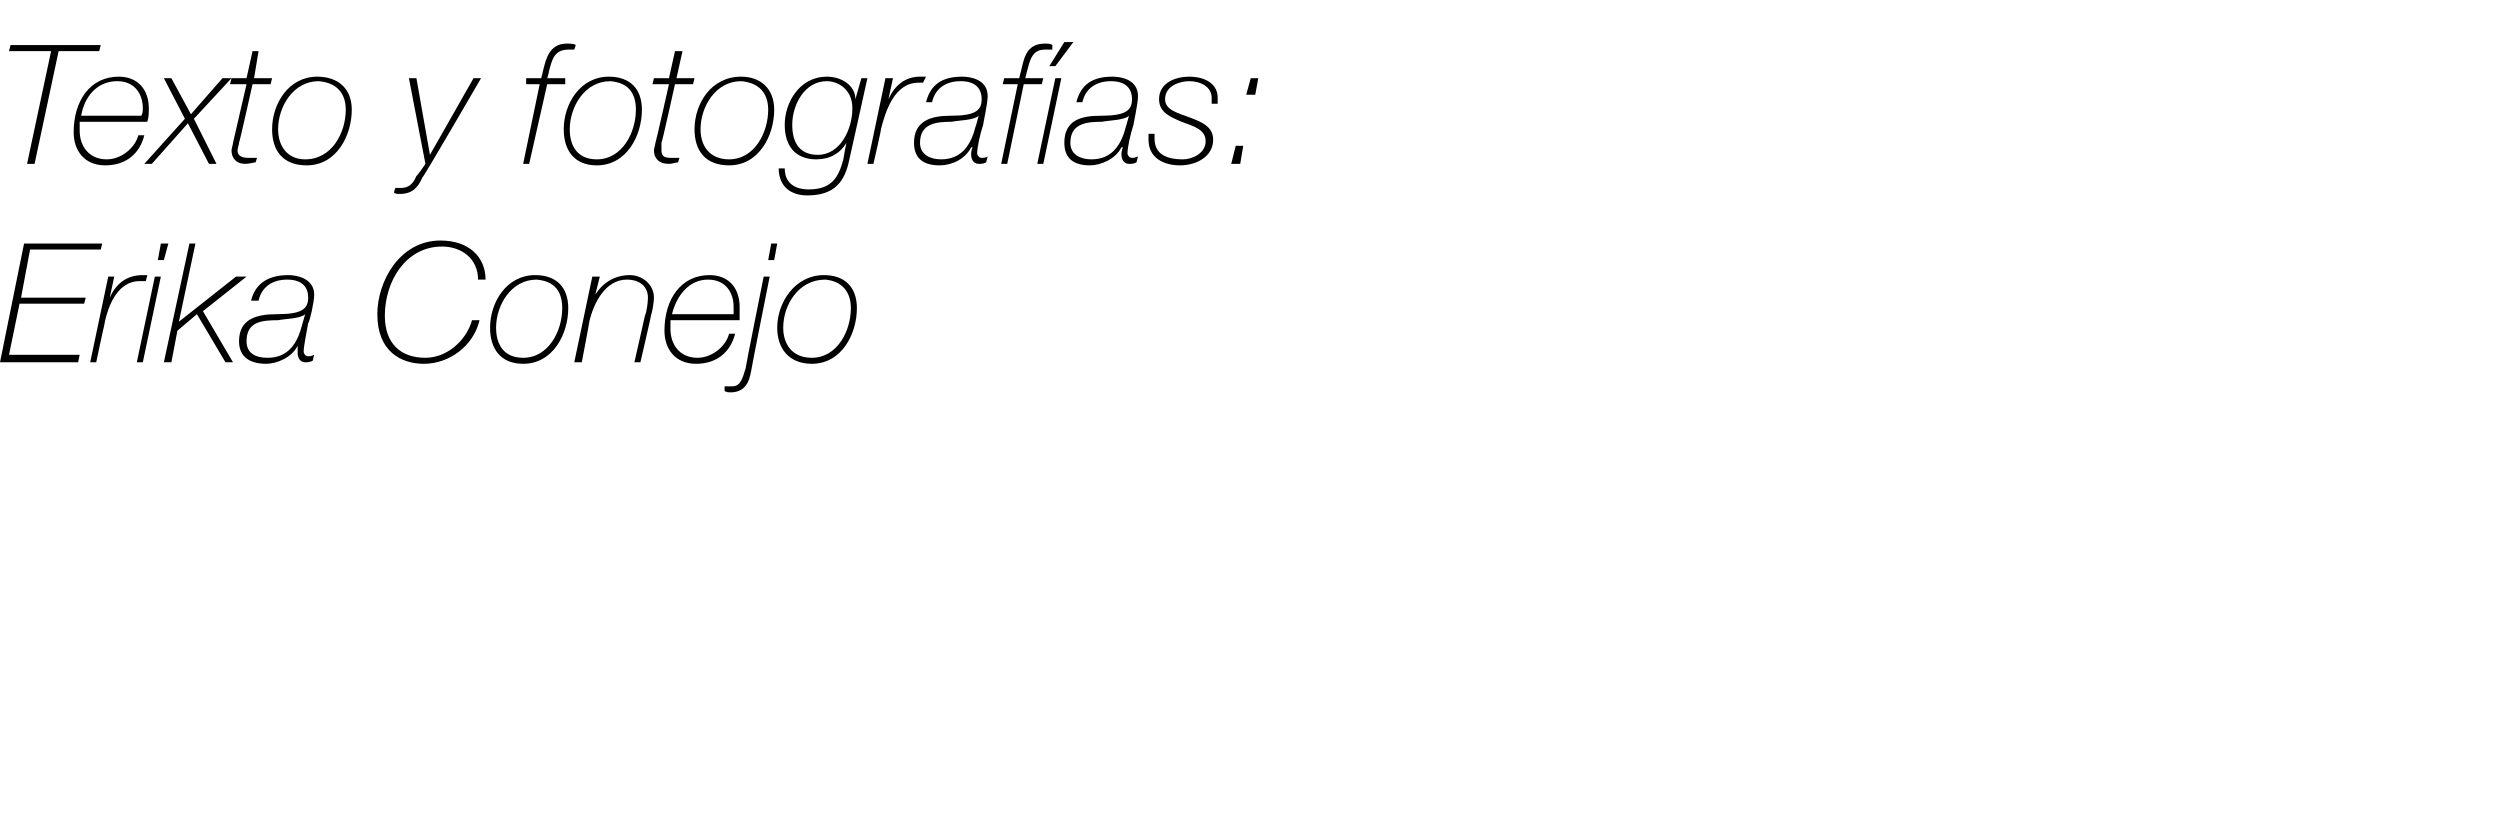 <?xml version="1.0" standalone="no"?><!DOCTYPE svg PUBLIC "-//W3C//DTD SVG 1.1//EN" "http://www.w3.org/Graphics/SVG/1.1/DTD/svg11.dtd"><svg xmlns="http://www.w3.org/2000/svg" version="1.1" width="166.3px" height="55.1px" viewBox="0 -3 166.3 55.1" style="top:-3px">  <desc>Texto y fotograf as: Erika Conejo</desc>  <defs/>  <g id="Polygon192637">    <path d="M 1.6 13.2 L 6.8 13.2 L 6.7 13.6 L 2 13.6 L 1.4 16.8 L 5.7 16.8 L 5.6 17.2 L 1.3 17.2 L 0.6 20.6 L 5.3 20.6 L 5.2 21.1 L 0 21.1 L 1.6 13.2 Z M 7.2 15.4 L 7.6 15.4 L 7.3 16.8 C 7.3 16.8 7.33 16.75 7.3 16.8 C 7.7 15.9 8.4 15.3 9.5 15.3 C 9.6 15.3 9.7 15.3 9.8 15.3 C 9.8 15.3 9.7 15.7 9.7 15.7 C 9.6 15.7 9.5 15.7 9.3 15.7 C 7.7 15.7 7.1 17.6 6.9 18.8 C 6.89 18.77 6.4 21.1 6.4 21.1 L 6 21.1 L 7.2 15.4 Z M 10.3 15.4 L 10.7 15.4 L 9.5 21.1 L 9.1 21.1 L 10.3 15.4 Z M 10.7 13.2 L 11.2 13.2 L 10.9 14.3 L 10.5 14.3 L 10.7 13.2 Z M 12.6 13.2 L 13 13.2 L 11.9 18.4 L 11.9 18.4 L 15.7 15.4 L 16.4 15.4 L 13.5 17.7 L 15.5 21.1 L 15 21.1 L 13.1 17.9 L 11.8 19 L 11.4 21.1 L 10.9 21.1 L 12.6 13.2 Z M 20.3 17.9 C 20.3 17.9 20.26 17.86 20.3 17.9 C 20 18.2 19 18.2 18.5 18.3 C 17.4 18.3 16.4 18.4 16.4 19.7 C 16.4 20.5 17 20.8 17.8 20.8 C 19.2 20.8 19.8 19.8 20.1 18.6 C 20.09 18.63 20.3 17.9 20.3 17.9 Z M 16.7 17 C 17 15.8 17.9 15.3 19.2 15.3 C 19.7 15.3 20.9 15.5 20.9 16.6 C 20.9 17.1 20.6 18.4 20.5 18.5 C 20.4 19.1 20.2 20 20.2 20.4 C 20.2 20.5 20.3 20.7 20.5 20.7 C 20.6 20.7 20.7 20.7 20.9 20.6 C 20.9 20.6 20.8 21 20.8 21 C 20.6 21.1 20.4 21.1 20.3 21.1 C 19.9 21.1 19.8 20.7 19.8 20.5 C 19.8 20.4 19.8 20.2 19.8 20 C 19.8 20 19.8 20 19.8 20 C 19.4 20.8 18.4 21.2 17.7 21.2 C 16.7 21.2 15.9 20.8 15.9 19.7 C 15.9 18.2 17.1 17.9 18.4 17.9 C 20 17.9 20.5 17.6 20.5 16.8 C 20.5 16.1 20.1 15.6 19.1 15.6 C 18.1 15.6 17.4 16.1 17.2 17 C 17.2 17 16.7 17 16.7 17 Z M 31.8 15.6 C 31.8 14.2 30.7 13.4 29.4 13.4 C 27 13.4 25.6 15.7 25.6 18 C 25.6 19.9 26.7 20.8 28.3 20.8 C 29.7 20.8 31 19.7 31.4 18.3 C 31.4 18.3 31.9 18.3 31.9 18.3 C 31.5 20 29.9 21.2 28.2 21.2 C 26.7 21.2 25.1 20.4 25.1 17.9 C 25.1 15.7 26.6 13 29.3 13 C 31.2 13 32.3 14.1 32.3 15.6 C 32.3 15.6 31.8 15.6 31.8 15.6 Z M 33 18.8 C 33 19.9 33.5 20.8 34.8 20.8 C 36.5 20.8 37.4 19 37.4 17.5 C 37.4 16.4 36.9 15.7 35.7 15.6 C 34 15.6 33 17.3 33 18.8 Z M 37.8 17.5 C 37.8 19.2 36.8 21.2 34.8 21.2 C 33.3 21.2 32.6 20.2 32.6 18.8 C 32.6 17.1 33.7 15.3 35.6 15.3 C 37 15.3 37.8 16.1 37.8 17.5 Z M 39.4 15.4 L 39.9 15.4 L 39.6 16.6 C 39.6 16.6 39.6 16.63 39.6 16.6 C 40.1 15.8 40.9 15.3 41.9 15.3 C 42.7 15.3 43.5 15.9 43.5 16.8 C 43.5 17.1 43.4 17.7 43.3 18 C 43.33 17.96 42.6 21.1 42.6 21.1 L 42.2 21.1 C 42.2 21.1 42.91 17.97 42.9 18 C 43 17.8 43.1 17.2 43.1 16.8 C 43.1 16.1 42.6 15.6 41.7 15.6 C 40.3 15.6 39.5 17.1 39.2 18.4 C 39.22 18.39 38.7 21.1 38.7 21.1 L 38.2 21.1 L 39.4 15.4 Z M 44.6 18.3 C 44.6 18.5 44.6 18.7 44.6 18.9 C 44.6 19.9 45.2 20.8 46.4 20.8 C 47.4 20.8 48.3 20 48.5 19.2 C 48.5 19.2 48.9 19.2 48.9 19.2 C 48.6 20.4 47.7 21.2 46.3 21.2 C 44.9 21.2 44.2 20.2 44.2 19 C 44.2 16.9 45.3 15.3 47.2 15.3 C 48.5 15.3 49.2 16.2 49.2 17.4 C 49.2 17.7 49.2 18 49.2 18.3 C 49.2 18.3 44.6 18.3 44.6 18.3 Z M 48.8 17.9 C 48.8 17.7 48.8 17.6 48.8 17.4 C 48.8 16.5 48.3 15.6 47.1 15.6 C 45.8 15.6 45 16.7 44.7 17.9 C 44.7 17.9 48.8 17.9 48.8 17.9 Z M 50.8 15.4 L 51.2 15.4 C 51.2 15.4 49.98 21.51 50 21.5 C 49.9 22 49.8 23.1 48.6 23.1 C 48.5 23.1 48.3 23.1 48.2 23 C 48.2 23 48.2 22.7 48.2 22.7 C 48.4 22.7 48.5 22.7 48.7 22.7 C 49.3 22.7 49.4 22.1 49.6 21.5 C 49.58 21.47 50.8 15.4 50.8 15.4 Z M 51.3 13.2 L 51.7 13.2 L 51.5 14.3 L 51.1 14.3 L 51.3 13.2 Z M 52.1 18.8 C 52.1 19.9 52.7 20.8 54 20.8 C 55.7 20.8 56.6 19 56.6 17.5 C 56.6 16.4 56 15.7 54.9 15.6 C 53.1 15.6 52.1 17.3 52.1 18.8 Z M 57 17.5 C 57 19.2 56 21.2 54 21.2 C 52.5 21.2 51.7 20.2 51.7 18.8 C 51.7 17.1 52.9 15.3 54.8 15.3 C 56.2 15.3 57 16.1 57 17.5 Z " stroke="none" fill="#000"/>  </g>  <g id="Polygon192636">    <path d="M 0.6 0.4 L 0.7 0 L 6.7 0 L 6.6 0.4 L 3.9 0.4 L 2.3 7.9 L 1.8 7.9 L 3.4 0.4 L 0.6 0.4 Z M 5.3 5.1 C 5.3 5.3 5.3 5.5 5.3 5.7 C 5.3 6.7 5.9 7.6 7.1 7.6 C 8.1 7.6 9 6.8 9.2 6 C 9.2 6 9.6 6 9.6 6 C 9.3 7.2 8.4 8 7 8 C 5.6 8 4.9 7 4.9 5.8 C 4.9 3.7 6 2.1 7.9 2.1 C 9.2 2.1 9.9 3 9.9 4.2 C 9.9 4.5 9.9 4.8 9.8 5.1 C 9.8 5.1 5.3 5.1 5.3 5.1 Z M 9.4 4.7 C 9.5 4.5 9.5 4.4 9.5 4.2 C 9.5 3.3 9 2.4 7.8 2.4 C 6.4 2.4 5.6 3.5 5.4 4.7 C 5.4 4.7 9.4 4.7 9.4 4.7 Z M 12.7 4.6 L 14.8 2.2 L 15.4 2.2 L 12.9 4.9 L 14.4 7.9 L 13.9 7.9 L 12.5 5.2 L 10.1 7.9 L 9.6 7.9 L 12.3 4.9 L 10.9 2.2 L 11.4 2.2 L 12.7 4.6 Z M 15.4 2.2 L 16.4 2.2 L 16.8 0.4 L 17.2 0.4 L 16.9 2.2 L 18.1 2.2 L 18 2.6 L 16.8 2.6 C 16.8 2.6 15.93 6.5 15.9 6.5 C 15.9 6.6 15.8 6.9 15.8 7 C 15.8 7.3 16 7.5 16.5 7.5 C 16.7 7.5 16.9 7.5 17.1 7.5 C 17.1 7.5 17 7.8 17 7.8 C 16.9 7.8 16.6 7.9 16.3 7.9 C 15.7 7.9 15.4 7.5 15.4 7 C 15.4 6.9 15.5 6.6 15.5 6.5 C 15.51 6.47 16.4 2.6 16.4 2.6 L 15.3 2.6 L 15.4 2.2 Z M 18.5 5.6 C 18.5 6.7 19.1 7.6 20.3 7.6 C 22.1 7.6 23 5.8 23 4.3 C 23 3.2 22.4 2.5 21.2 2.4 C 19.5 2.4 18.5 4.1 18.5 5.6 Z M 23.4 4.3 C 23.4 6 22.4 8 20.4 8 C 18.8 8 18.1 7 18.1 5.6 C 18.1 3.9 19.2 2.1 21.1 2.1 C 22.5 2.1 23.4 2.9 23.4 4.3 Z M 26.3 9.5 C 26.4 9.5 26.5 9.5 26.7 9.5 C 27.2 9.5 27.5 9.2 27.7 8.7 C 27.74 8.73 28.3 7.9 28.3 7.9 L 27.2 2.2 L 27.7 2.2 L 28.6 7.3 L 31.5 2.2 L 32 2.2 C 32 2.2 28.15 8.84 28.1 8.8 C 27.8 9.5 27.4 9.9 26.6 9.9 C 26.4 9.9 26.3 9.9 26.2 9.8 C 26.2 9.8 26.3 9.5 26.3 9.5 Z M 36 2.2 C 36 2.2 36.12 1.76 36.1 1.8 C 36.3 1 36.5 -0.1 37.7 -0.1 C 37.9 -0.1 38.2 -0.1 38.3 0 C 38.3 0 38.2 0.3 38.2 0.3 C 38.1 0.3 37.9 0.3 37.8 0.3 C 36.8 0.3 36.7 1.1 36.5 1.8 C 36.54 1.76 36.4 2.2 36.4 2.2 L 37.6 2.2 L 37.6 2.6 L 36.4 2.6 L 35.2 7.9 L 34.8 7.9 L 35.9 2.6 L 35 2.6 L 35 2.2 L 36 2.2 Z M 37.9 5.6 C 37.9 6.7 38.4 7.6 39.7 7.6 C 41.4 7.6 42.3 5.8 42.3 4.3 C 42.3 3.2 41.8 2.5 40.6 2.4 C 38.9 2.4 37.9 4.1 37.9 5.6 Z M 42.7 4.3 C 42.7 6 41.7 8 39.7 8 C 38.2 8 37.5 7 37.5 5.6 C 37.5 3.9 38.6 2.1 40.5 2.1 C 41.9 2.1 42.7 2.9 42.7 4.3 Z M 43.5 2.2 L 44.5 2.2 L 44.9 0.4 L 45.4 0.4 L 45 2.2 L 46.2 2.2 L 46.1 2.6 L 44.9 2.6 C 44.9 2.6 44.04 6.5 44 6.5 C 44 6.6 44 6.9 44 7 C 44 7.3 44.1 7.5 44.6 7.5 C 44.8 7.5 45 7.5 45.2 7.5 C 45.2 7.5 45.1 7.8 45.1 7.8 C 45 7.8 44.7 7.9 44.5 7.9 C 43.8 7.9 43.5 7.5 43.5 7 C 43.5 6.9 43.6 6.6 43.6 6.5 C 43.63 6.47 44.5 2.6 44.5 2.6 L 43.4 2.6 L 43.5 2.2 Z M 46.6 5.6 C 46.6 6.7 47.2 7.6 48.5 7.6 C 50.2 7.6 51.1 5.8 51.1 4.3 C 51.1 3.2 50.5 2.5 49.3 2.4 C 47.6 2.4 46.6 4.1 46.6 5.6 Z M 51.5 4.3 C 51.5 6 50.5 8 48.5 8 C 46.9 8 46.2 7 46.2 5.6 C 46.2 3.9 47.3 2.1 49.3 2.1 C 50.6 2.1 51.5 2.9 51.5 4.3 Z M 52.2 8.2 C 52.2 9.2 52.9 9.6 53.8 9.6 C 55.4 9.6 55.8 8.7 56.1 7.6 C 56.09 7.59 56.3 6.5 56.3 6.5 C 56.3 6.5 56.32 6.47 56.3 6.5 C 55.9 7.2 55.2 7.6 54.3 7.6 C 52.9 7.6 52.2 6.7 52.2 5.3 C 52.2 3.8 53.2 2.1 55 2.1 C 56 2.1 56.9 2.7 56.9 3.6 C 56.91 3.64 56.9 3.6 56.9 3.6 L 57.3 2.2 L 57.7 2.2 C 57.7 2.2 56.51 7.59 56.5 7.6 C 56.2 9.1 55.5 10 53.7 10 C 52.6 10 51.8 9.4 51.8 8.2 C 51.8 8.2 52.2 8.2 52.2 8.2 Z M 52.7 5.3 C 52.7 6.5 53.2 7.3 54.4 7.3 C 55.9 7.3 56.7 5.6 56.7 4.2 C 56.7 2.9 55.7 2.4 55 2.4 C 53.5 2.4 52.7 4 52.7 5.3 Z M 58.9 2.2 L 59.4 2.2 L 59.1 3.6 C 59.1 3.6 59.08 3.55 59.1 3.6 C 59.5 2.7 60.2 2.1 61.2 2.1 C 61.3 2.1 61.4 2.1 61.6 2.1 C 61.6 2.1 61.4 2.5 61.4 2.5 C 61.3 2.5 61.2 2.5 61.1 2.5 C 59.5 2.5 58.9 4.4 58.6 5.6 C 58.64 5.57 58.1 7.9 58.1 7.9 L 57.7 7.9 L 58.9 2.2 Z M 65.1 4.7 C 65.1 4.7 65.09 4.66 65.1 4.7 C 64.8 5 63.8 5 63.3 5.1 C 62.3 5.1 61.2 5.2 61.2 6.5 C 61.2 7.3 61.9 7.6 62.6 7.6 C 64 7.6 64.6 6.6 64.9 5.4 C 64.91 5.43 65.1 4.7 65.1 4.7 Z M 61.6 3.8 C 61.9 2.6 62.7 2.1 64 2.1 C 64.6 2.1 65.7 2.3 65.7 3.4 C 65.7 3.9 65.4 5.2 65.4 5.3 C 65.2 5.9 65 6.8 65 7.2 C 65 7.3 65.1 7.5 65.3 7.5 C 65.4 7.5 65.6 7.5 65.7 7.4 C 65.7 7.4 65.6 7.8 65.6 7.8 C 65.4 7.9 65.3 7.9 65.1 7.9 C 64.7 7.9 64.6 7.5 64.6 7.3 C 64.6 7.2 64.6 7 64.7 6.8 C 64.7 6.8 64.6 6.8 64.6 6.8 C 64.2 7.6 63.3 8 62.5 8 C 61.5 8 60.8 7.6 60.8 6.5 C 60.8 5 62 4.7 63.2 4.7 C 64.8 4.7 65.3 4.4 65.3 3.6 C 65.3 2.9 64.9 2.4 63.9 2.4 C 62.9 2.4 62.2 2.9 62 3.8 C 62 3.8 61.6 3.8 61.6 3.8 Z M 67.8 2.2 C 67.8 2.2 67.9 1.76 67.9 1.8 C 68.1 1 68.2 -0.1 69.5 -0.1 C 69.7 -0.1 69.9 -0.1 70 0 C 70 0 70 0.3 70 0.3 C 69.8 0.3 69.7 0.3 69.5 0.3 C 68.6 0.3 68.5 1.1 68.3 1.8 C 68.32 1.76 68.2 2.2 68.2 2.2 L 69.4 2.2 L 69.3 2.6 L 68.1 2.6 L 67 7.9 L 66.6 7.9 L 67.7 2.6 L 66.7 2.6 L 66.8 2.2 L 67.8 2.2 Z M 69 7.9 L 70.2 2.2 L 70.6 2.2 L 69.4 7.9 L 69 7.9 Z M 70.8 -0.2 L 71.4 -0.2 L 70.2 1.4 L 69.8 1.4 L 70.8 -0.2 Z M 75.1 4.7 C 75.1 4.7 75.07 4.66 75.1 4.7 C 74.8 5 73.8 5 73.3 5.1 C 72.3 5.1 71.2 5.2 71.2 6.5 C 71.2 7.3 71.9 7.6 72.6 7.6 C 74 7.6 74.6 6.6 74.9 5.4 C 74.9 5.43 75.1 4.7 75.1 4.7 Z M 71.6 3.8 C 71.9 2.6 72.7 2.1 74 2.1 C 74.6 2.1 75.7 2.3 75.7 3.4 C 75.7 3.9 75.4 5.2 75.4 5.3 C 75.2 5.9 75 6.8 75 7.2 C 75 7.3 75.1 7.5 75.3 7.5 C 75.4 7.5 75.5 7.5 75.7 7.4 C 75.7 7.4 75.6 7.8 75.6 7.8 C 75.4 7.9 75.3 7.9 75.1 7.9 C 74.7 7.9 74.6 7.5 74.6 7.3 C 74.6 7.2 74.6 7 74.7 6.8 C 74.7 6.8 74.6 6.8 74.6 6.8 C 74.2 7.6 73.2 8 72.5 8 C 71.5 8 70.8 7.6 70.8 6.5 C 70.8 5 71.9 4.7 73.2 4.7 C 74.8 4.7 75.3 4.4 75.3 3.6 C 75.3 2.9 74.9 2.4 73.9 2.4 C 72.9 2.4 72.2 2.9 72 3.8 C 72 3.8 71.6 3.8 71.6 3.8 Z M 76.8 5.9 C 76.8 6 76.8 6.1 76.8 6.2 C 76.8 7.2 77.5 7.6 78.7 7.6 C 79.3 7.6 80.2 7.2 80.2 6.4 C 80.2 5.6 79.4 5.4 78.6 5.1 C 77.9 4.8 77.1 4.5 77.1 3.6 C 77.1 2.5 78.2 2.1 79.1 2.1 C 80.2 2.1 81 2.6 81 3.5 C 81 3.6 81 3.7 81 3.9 C 81 3.9 80.6 3.9 80.6 3.9 C 80.6 3.8 80.6 3.7 80.6 3.5 C 80.6 2.8 79.9 2.4 79.1 2.4 C 78.5 2.4 77.5 2.7 77.5 3.6 C 77.5 4.3 78.3 4.5 79.1 4.8 C 79.9 5.1 80.7 5.4 80.7 6.3 C 80.7 7.4 79.6 8 78.5 8 C 77.4 8 76.4 7.5 76.4 6.3 C 76.4 6.2 76.4 6.1 76.4 5.9 C 76.4 5.9 76.8 5.9 76.8 5.9 Z M 82.9 3.3 L 83.2 2.2 L 83.7 2.2 L 83.5 3.3 L 82.9 3.3 Z M 81.9 7.9 L 82.2 6.7 L 82.7 6.7 L 82.5 7.9 L 81.9 7.9 Z " stroke="none" fill="#000"/>  </g></svg>
